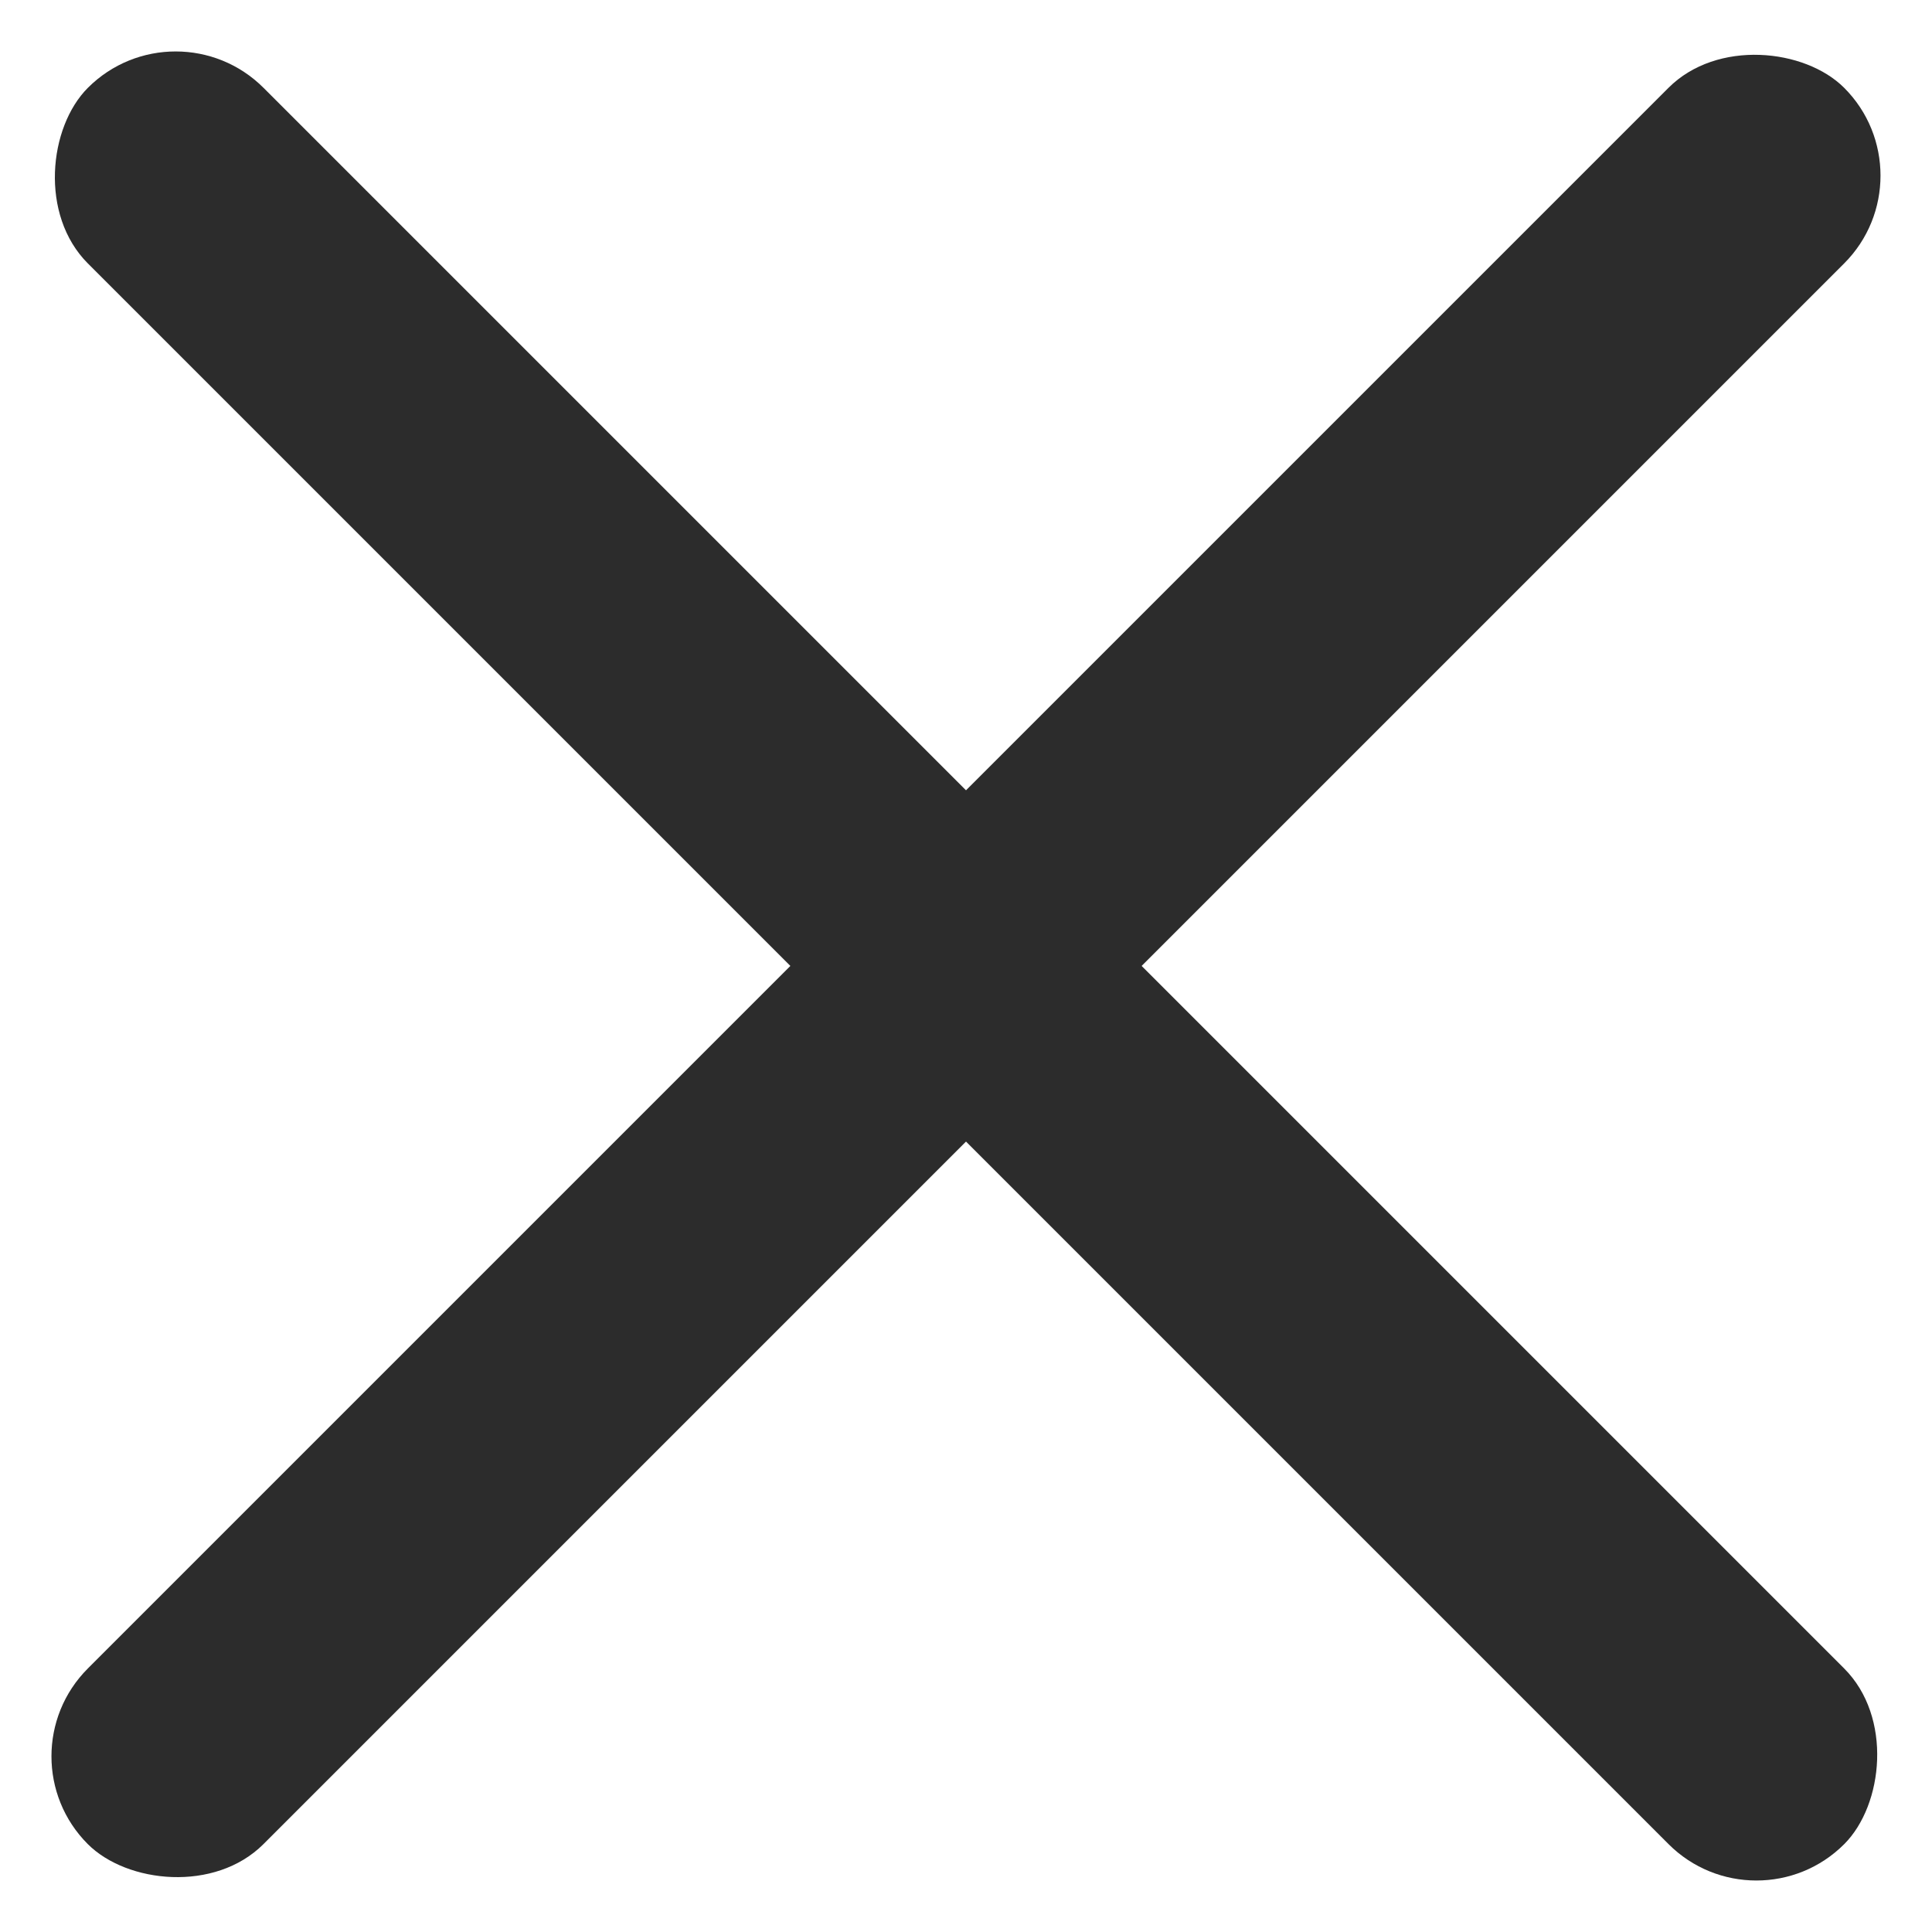 <svg xmlns="http://www.w3.org/2000/svg" width="16" height="16" viewBox="0 0 16 16">
  <g id="cerrar" transform="translate(0 0)">
    <rect id="Rectángulo_1598" data-name="Rectángulo 1598" width="20.57" height="2.057" rx="1.029" transform="translate(1.455 0) rotate(45)" fill="#2c2c2c"/>
    <rect id="Rectángulo_1599" data-name="Rectángulo 1599" width="20.57" height="2.057" rx="1.029" transform="translate(0 14.545) rotate(-45)" fill="#2c2c2c"/>
  </g>
</svg>
